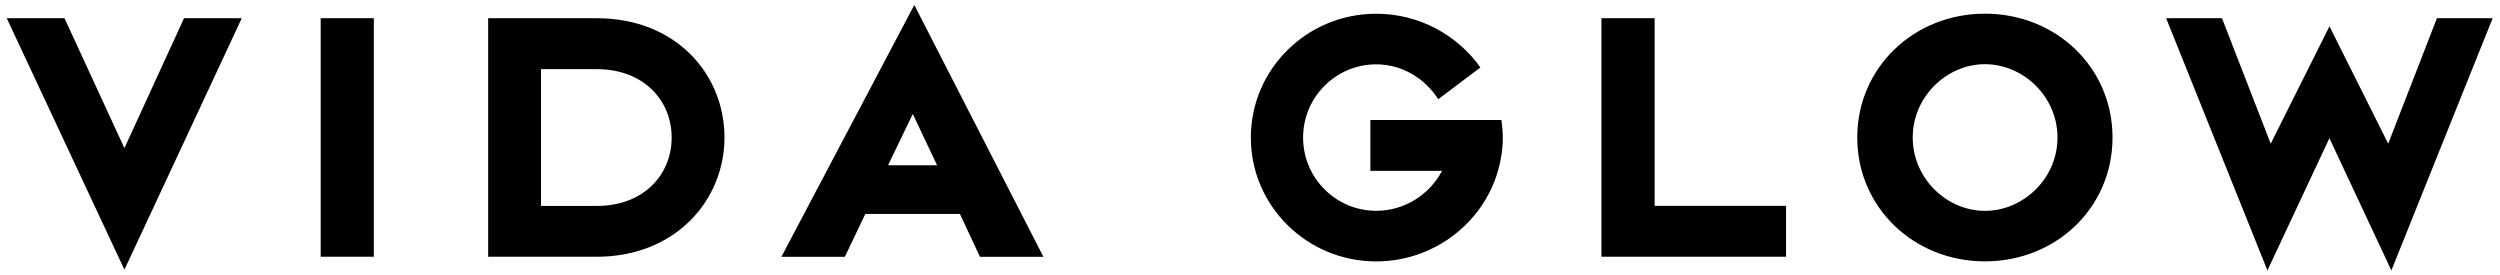 <svg xmlns="http://www.w3.org/2000/svg" fill="none" viewBox="0 0 182 20" height="20" width="182">
<g clip-path="url(#clip0_10717_45588)">
<path style="fill:black;fill-opacity:1;" fill="black" d="M17.6 1.327L9.058 19.634L0.492 1.327H4.696L9.058 10.784L13.396 1.327H17.6ZM23.346 1.327H27.215V18.692H23.346V1.327ZM43.45 1.327H35.538V18.692H43.45C49.146 18.692 52.742 14.6 52.742 10.008C52.742 5.423 49.231 1.327 43.45 1.327ZM43.45 14.992H39.385V5.034H43.45C46.85 5.034 48.896 7.304 48.896 10.011C48.9 12.723 46.854 14.992 43.45 14.992ZM66.561 0.361L56.885 18.696H61.504L62.996 15.573H69.881L71.342 18.696H75.961L66.561 0.361ZM66.45 8.296L68.219 12.031H64.65L66.45 8.296ZM144.5 0.996C139.331 0.996 135.208 4.923 135.208 10.011C135.208 15.1 139.327 19.027 144.5 19.027C149.7 19.027 153.792 15.1 153.792 10.011C153.792 4.923 149.7 0.996 144.5 0.996ZM144.5 15.35C141.735 15.35 139.246 13 139.246 10.011C139.246 7.027 141.735 4.673 144.5 4.673C147.296 4.673 149.785 7.023 149.785 10.011C149.785 13 147.296 15.35 144.5 15.35ZM120.458 1.327H116.585V18.692H130.023V14.988H120.458V1.327ZM109.3 8.731C109.361 9.15 109.404 9.577 109.404 10.015C109.404 10.854 109.273 11.665 109.054 12.438C107.961 16.238 104.377 19.031 100.188 19.031C95.146 19.031 91.061 14.992 91.061 10.015C91.061 5.034 95.146 1 100.188 1C103.311 1 106.1 2.55 107.773 4.911L104.704 7.223C103.742 5.719 102.092 4.684 100.188 4.684C97.25 4.684 94.865 7.073 94.865 10.015C94.865 12.957 97.25 15.346 100.188 15.346C102.258 15.346 104.077 14.161 104.981 12.438H99.765V8.734H109.3V8.731ZM177.408 1.327L173.861 10.461L169.585 1.915L165.308 10.461L161.761 1.327H157.696L165.069 19.688L169.581 10.061L174.092 19.688L181.465 1.327H177.408Z"></path>
</g>
<defs>
<clipPath id="clip0_10717_45588">
<rect transform="translate(0.422)" style="fill:white;fill-opacity:1;" fill="white" height="20" width="181.154"></rect>
</clipPath>
</defs>
</svg>
